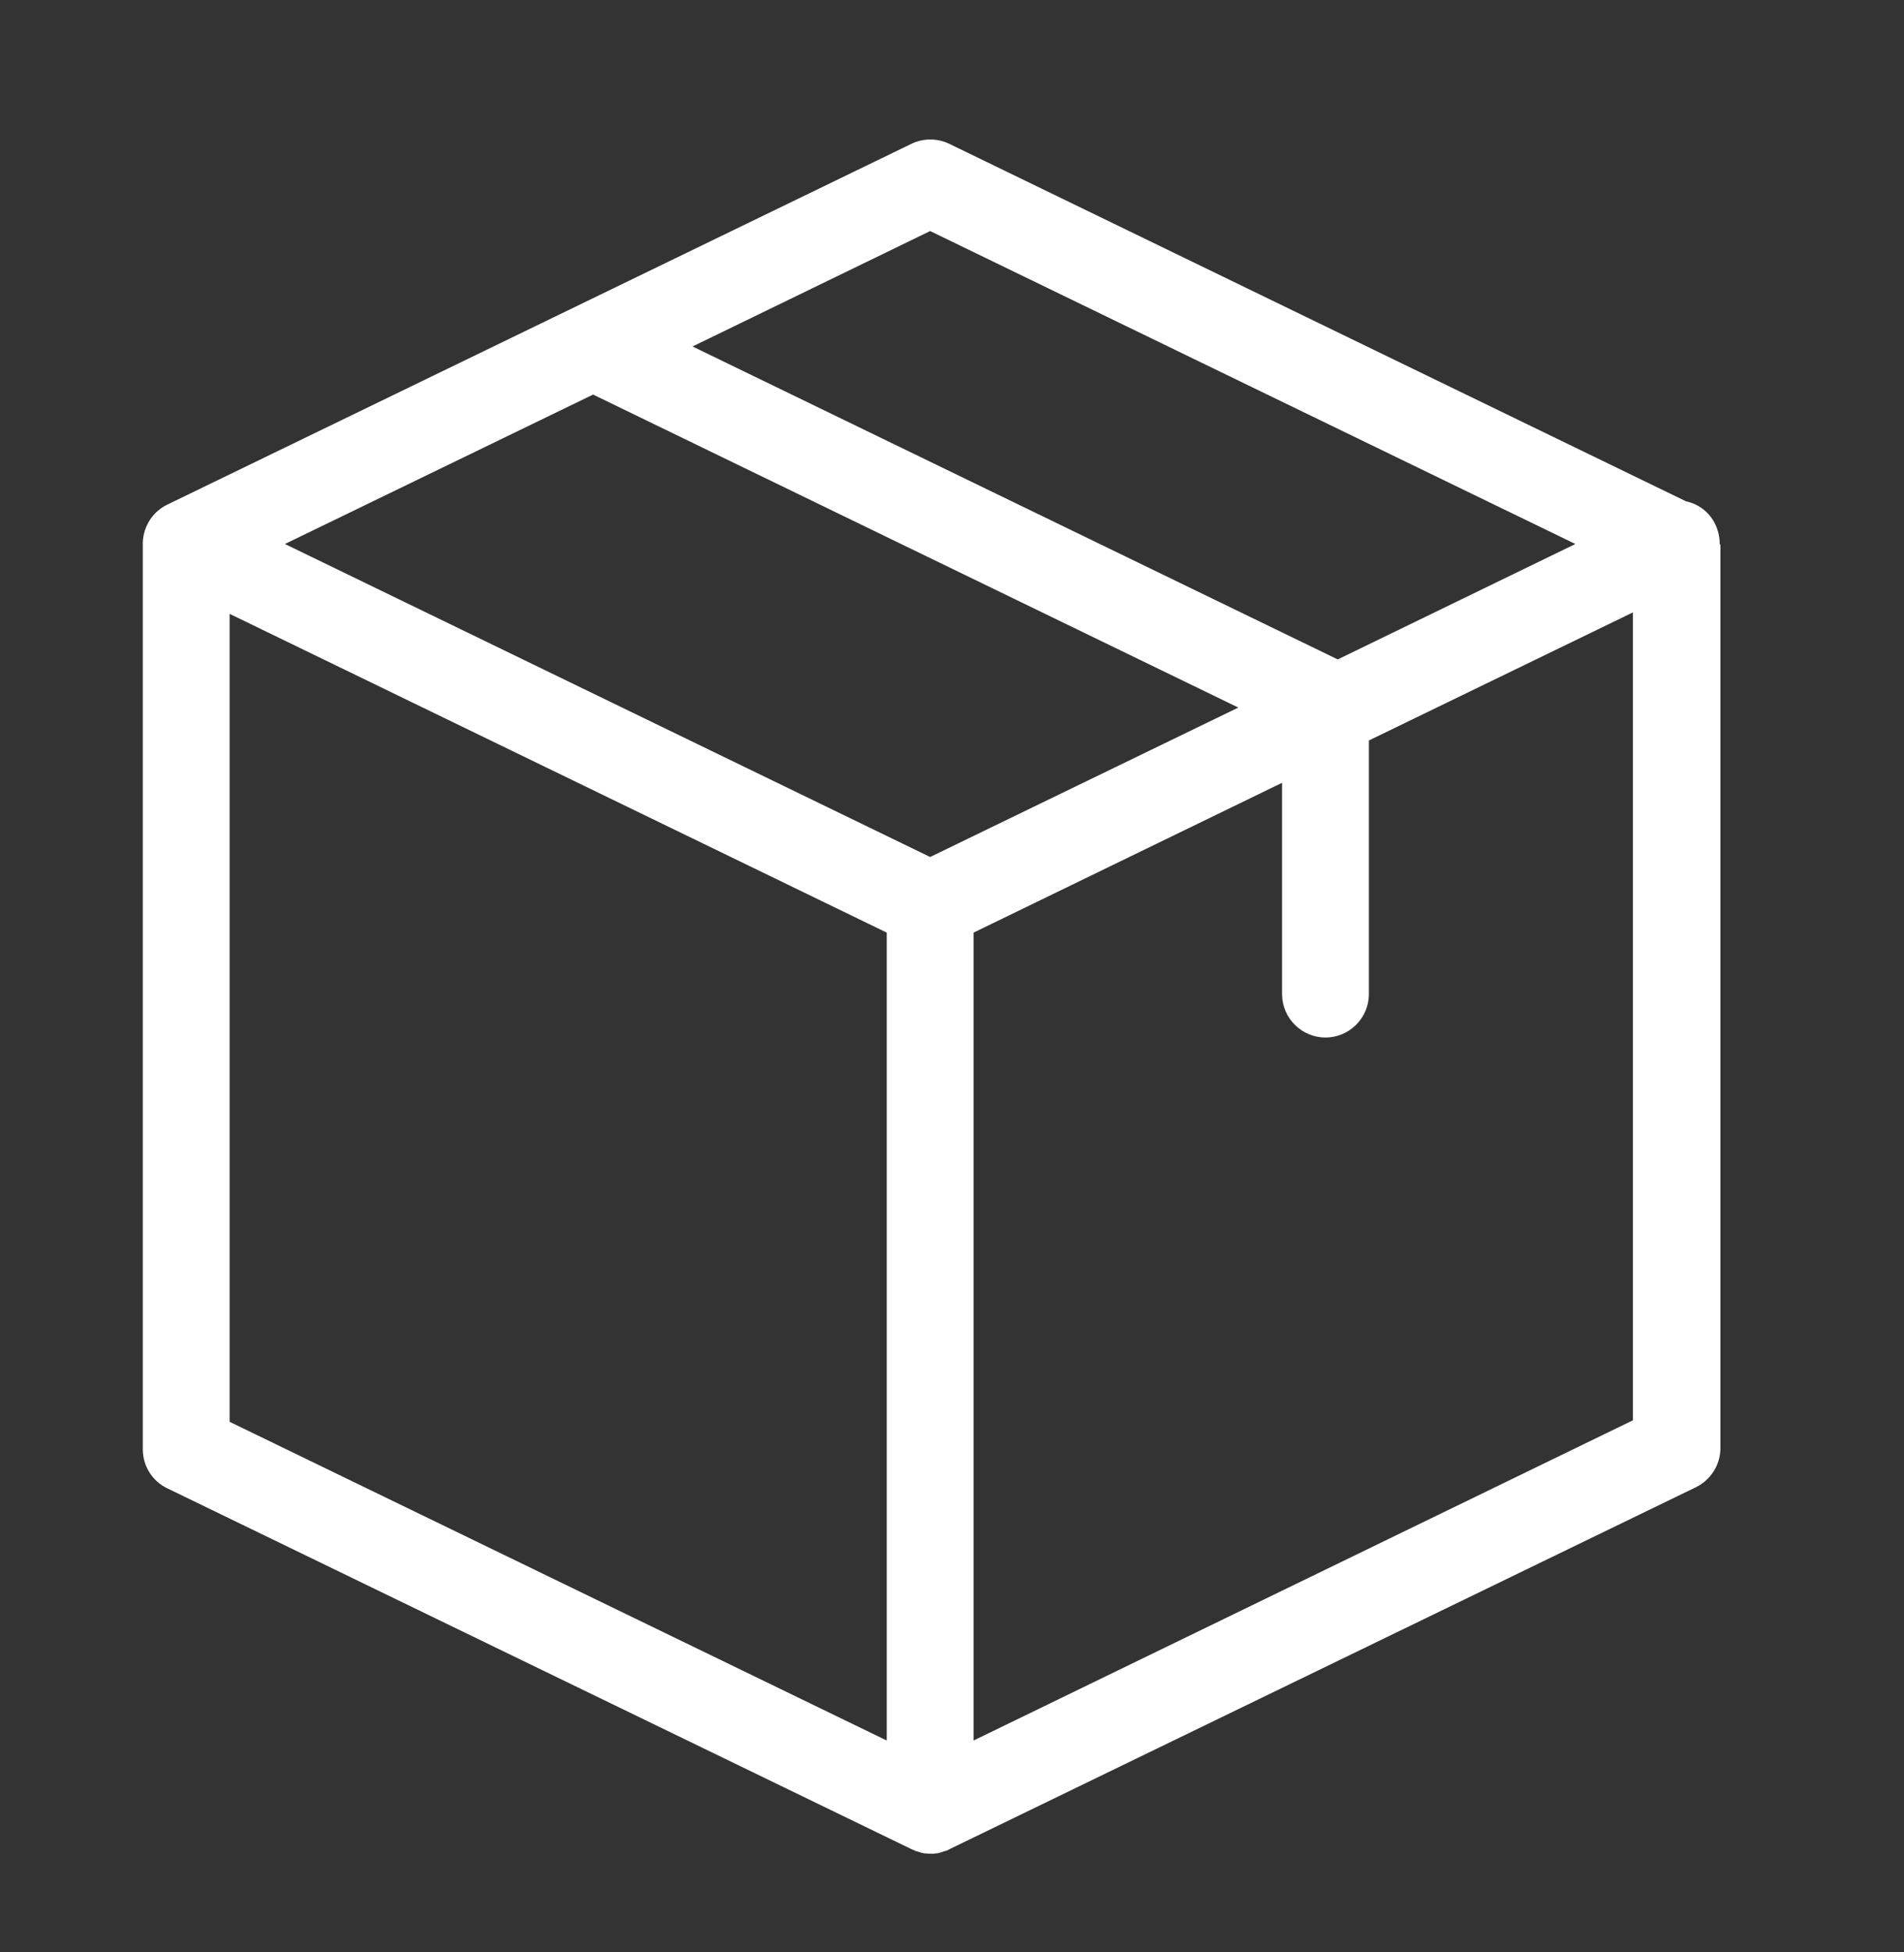 <svg width="40" height="41" viewBox="0 0 40 41" fill="none" xmlns="http://www.w3.org/2000/svg">
<rect x="0" y="0" width="40" height="41" fill="#333333" stroke="none"/>
<path d="M36.128 11.417C36.128 11.28 36.097 11.143 36.037 11.014C35.915 10.756 35.68 10.581 35.421 10.528L19.944 3.021C19.693 2.899 19.397 2.899 19.146 3.021L3.517 10.596C3.213 10.741 3.015 11.044 3 11.386V11.394C3 11.402 3 11.409 3 11.424V30.435C3 30.785 3.198 31.104 3.517 31.256L19.146 38.831C19.154 38.831 19.154 38.831 19.161 38.839C19.184 38.846 19.207 38.854 19.23 38.869C19.237 38.869 19.245 38.877 19.26 38.877C19.283 38.884 19.306 38.892 19.328 38.899C19.336 38.899 19.344 38.907 19.351 38.907C19.374 38.914 19.404 38.914 19.427 38.922C19.435 38.922 19.442 38.922 19.45 38.922C19.48 38.922 19.518 38.93 19.549 38.93C19.579 38.93 19.617 38.93 19.648 38.922C19.655 38.922 19.663 38.922 19.67 38.922C19.693 38.922 19.724 38.914 19.746 38.907C19.754 38.907 19.762 38.899 19.769 38.899C19.792 38.892 19.815 38.884 19.837 38.877C19.845 38.877 19.853 38.869 19.868 38.869C19.891 38.861 19.913 38.854 19.936 38.839C19.944 38.839 19.944 38.839 19.951 38.831L35.626 31.233C35.938 31.081 36.143 30.762 36.143 30.412V11.44C36.128 11.432 36.128 11.424 36.128 11.417ZM19.541 4.852L33.096 11.424L28.104 13.848L14.549 7.276L19.541 4.852ZM19.541 17.997L5.986 11.424L12.46 8.286L26.015 14.859L19.541 17.997ZM4.824 12.891L18.629 19.585V36.551L4.824 29.858V12.891ZM20.453 36.551V19.585L26.934 16.439V20.877C26.934 21.378 27.344 21.788 27.846 21.788C28.347 21.788 28.758 21.378 28.758 20.877V15.55L34.304 12.861V29.827L20.453 36.551Z" fill="white"/>
</svg>
